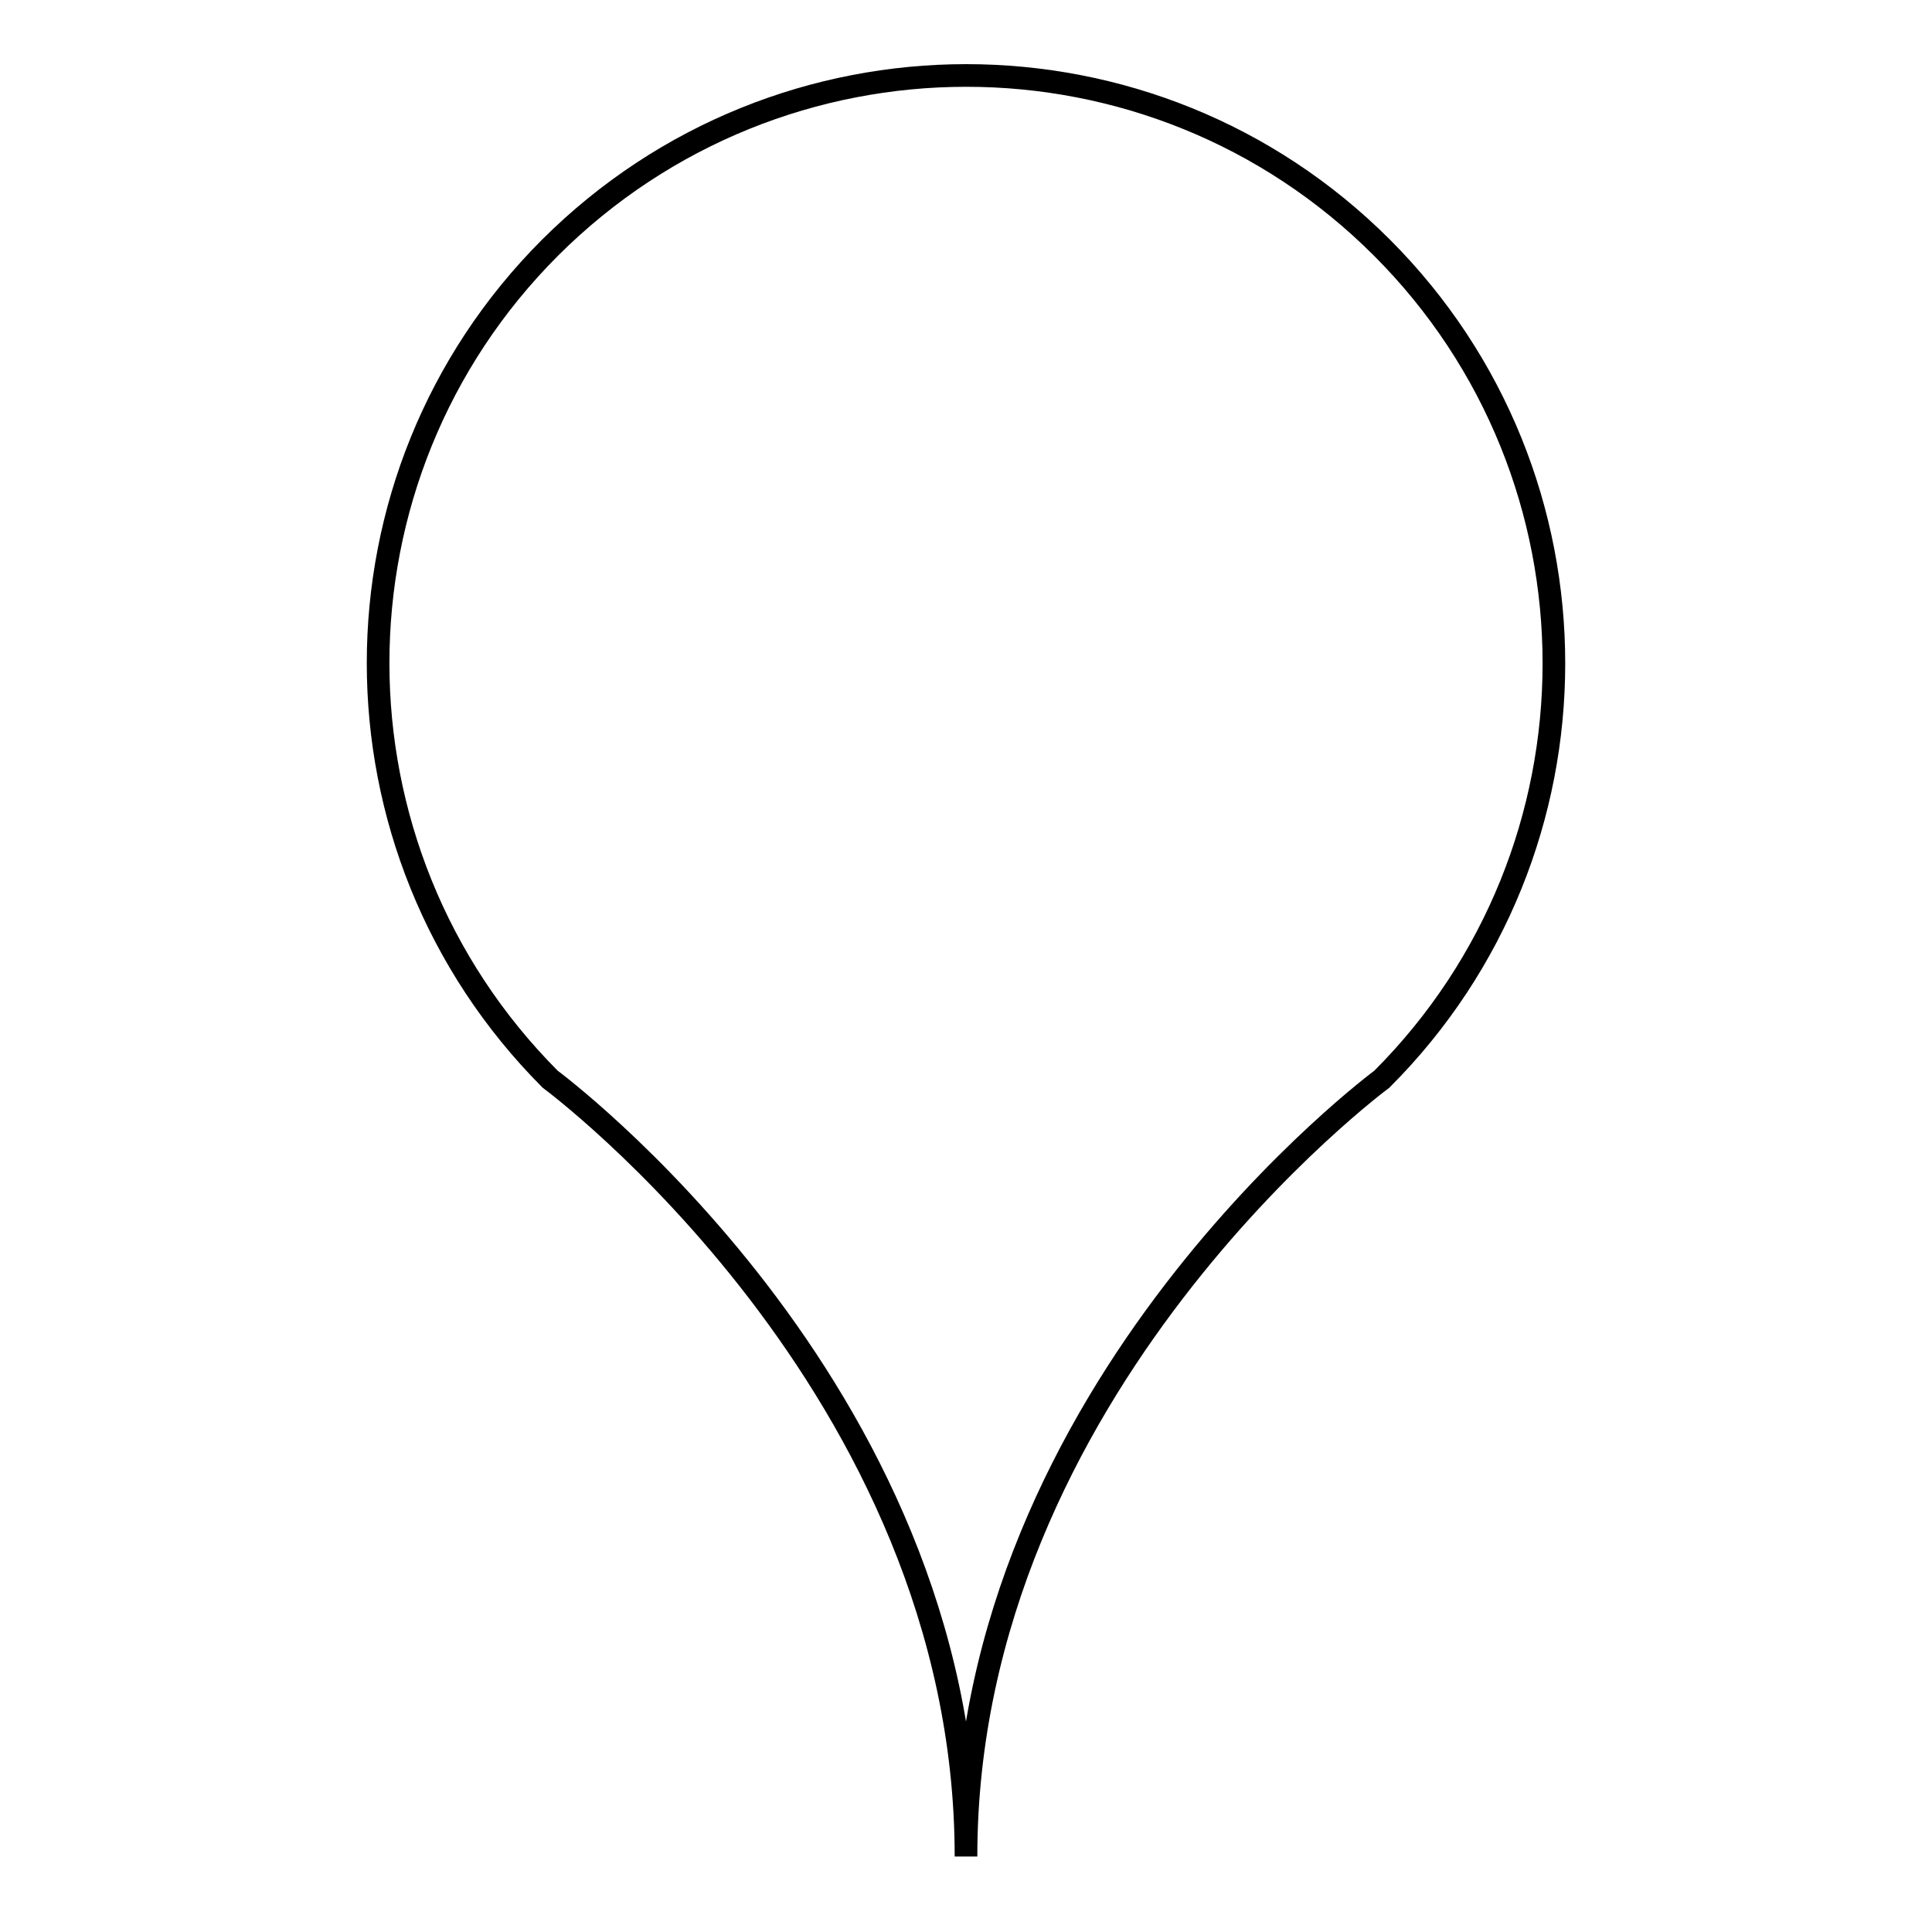 <?xml version="1.0" encoding="utf-8"?>
<!-- Svg Vector Icons : http://www.onlinewebfonts.com/icon -->
<!DOCTYPE svg PUBLIC "-//W3C//DTD SVG 1.1//EN" "http://www.w3.org/Graphics/SVG/1.1/DTD/svg11.dtd">
<svg version="1.1" xmlns="http://www.w3.org/2000/svg" xmlns:xlink="http://www.w3.org/1999/xlink" x="0px" y="0px" viewBox="0 0 256 256" enable-background="new 0 0 256 256" xml:space="preserve">
<g><g><path stroke-width="3" fill-opacity="0" stroke="#000000"  d="M183.1,32.8c-30.4-30.4-79.7-30.4-110.2,0c-30.4,30.4-30.4,79.7,0,110.2c0,0,55.1,40.7,55.1,103c0-62.3,55.1-103,55.1-103C213.5,112.6,213.5,63.2,183.1,32.8"/></g></g>
</svg>
